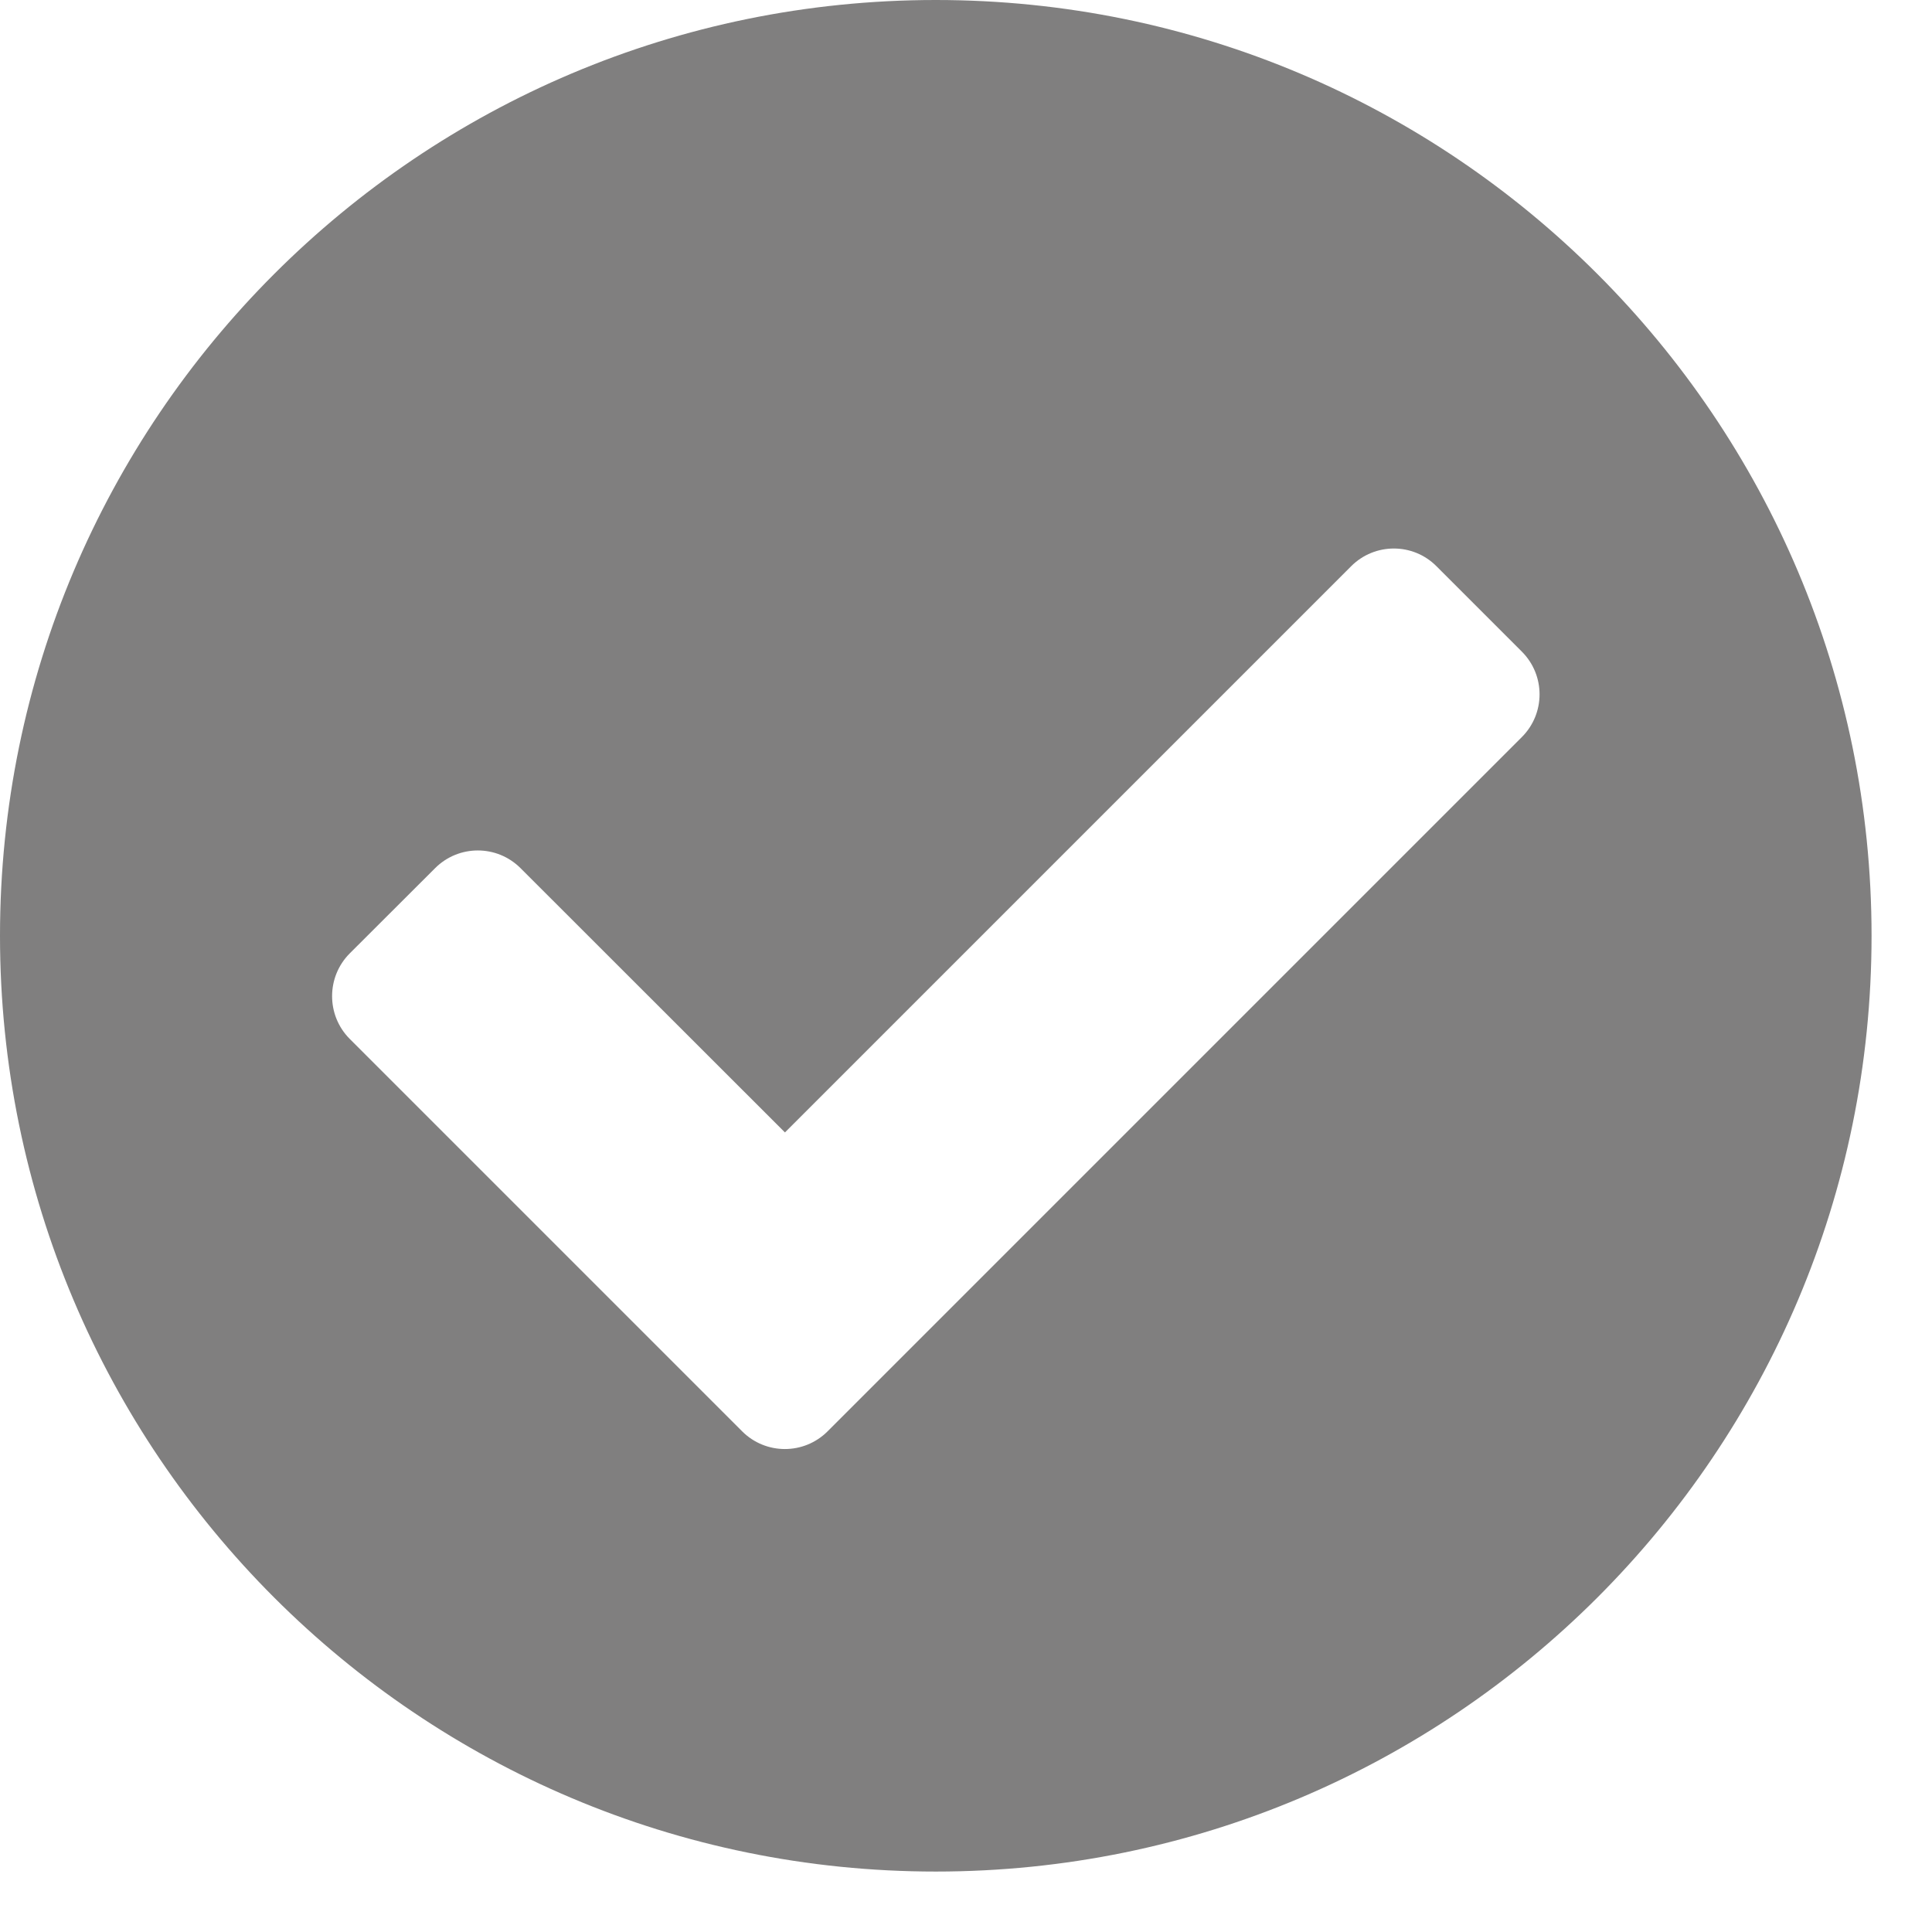 <?xml version="1.0" encoding="utf-8"?>
<svg xmlns="http://www.w3.org/2000/svg" fill="none" height="100%" overflow="visible" preserveAspectRatio="none" style="display: block;" viewBox="0 0 14 14" width="100%">
<path d="M13.562 6.781C13.562 10.526 10.526 13.562 6.781 13.562C3.036 13.562 0 10.526 0 6.781C0 3.036 3.036 0 6.781 0C10.526 0 13.562 3.036 13.562 6.781ZM5.997 10.372L11.028 5.341C11.199 5.17 11.199 4.893 11.028 4.722L10.409 4.103C10.239 3.932 9.962 3.932 9.791 4.103L5.688 8.206L3.772 6.291C3.601 6.12 3.324 6.12 3.153 6.291L2.534 6.909C2.364 7.08 2.364 7.357 2.534 7.528L5.378 10.372C5.549 10.543 5.826 10.543 5.997 10.372Z" fill="#807F7F" id="Vector"/>
</svg>